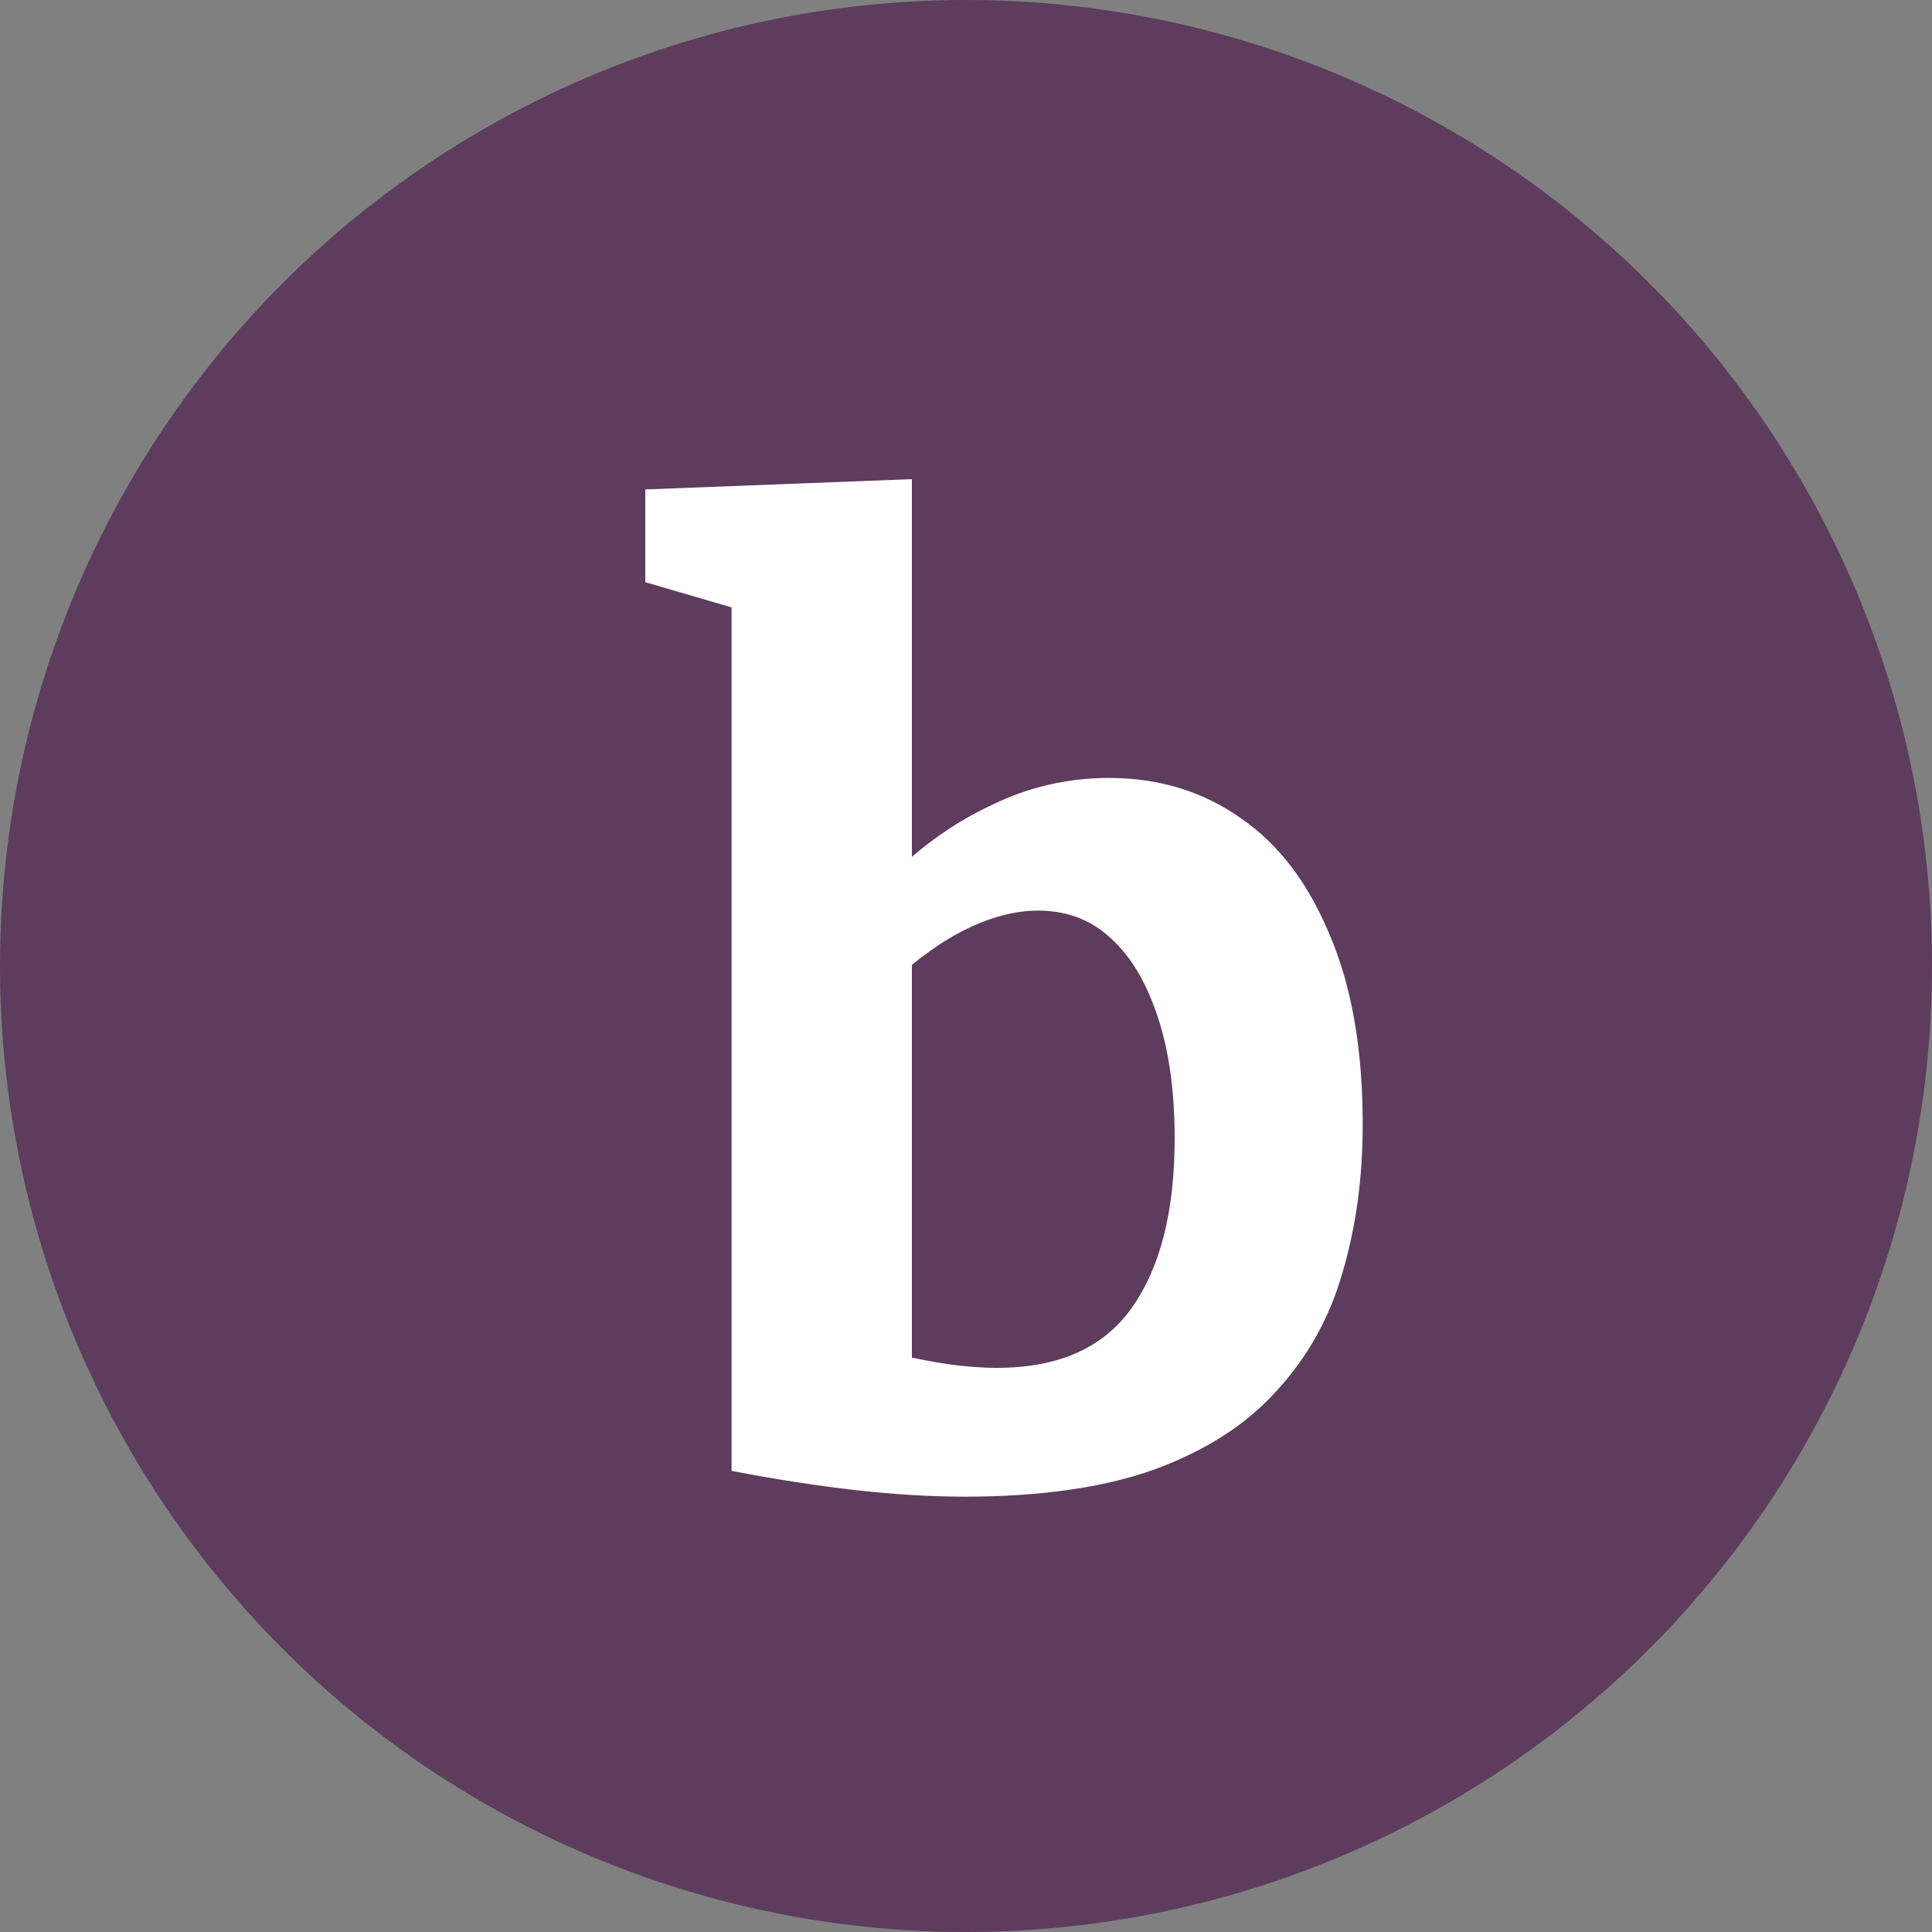 <svg width="30" height="30" viewBox="0 0 30 30" fill="none" xmlns="http://www.w3.org/2000/svg">
<rect x="0" y="0" width="30" height="30" fill="#808080" stroke="none"/>
<g clip-path="url(#clip0_128_4)">
<circle cx="15" cy="15" r="15" fill="#5D3C5D"/>
<path d="M14.98 23.24C14.46 23.24 13.9 23.207 13.3 23.14C12.7 23.073 12.053 22.973 11.36 22.84V8.8L11.8 9.56L10.02 9.04V7.6L14.16 7.44V14.04L13.82 13.62C14.3 13.14 14.827 12.767 15.4 12.5C15.973 12.22 16.58 12.08 17.22 12.08C17.993 12.08 18.673 12.287 19.26 12.7C19.847 13.1 20.307 13.7 20.64 14.5C20.987 15.3 21.16 16.287 21.16 17.46C21.16 18.3 21.053 19.073 20.84 19.78C20.64 20.473 20.3 21.08 19.82 21.6C19.353 22.12 18.72 22.527 17.92 22.82C17.133 23.1 16.153 23.24 14.98 23.24ZM15.48 21.24C16.44 21.24 17.14 20.927 17.58 20.3C18.02 19.673 18.24 18.8 18.24 17.68C18.24 16.947 18.153 16.32 17.98 15.8C17.807 15.267 17.567 14.86 17.26 14.58C16.953 14.287 16.573 14.14 16.12 14.14C15.773 14.14 15.407 14.233 15.02 14.42C14.633 14.607 14.233 14.893 13.82 15.28L14.16 14.42V21.68L13.82 21C14.447 21.16 15 21.24 15.48 21.24Z" fill="white"/>
</g>
<defs>
<clipPath id="clip0_128_4">
<rect width="30" height="30" fill="white"/>
</clipPath>
</defs>
</svg>
